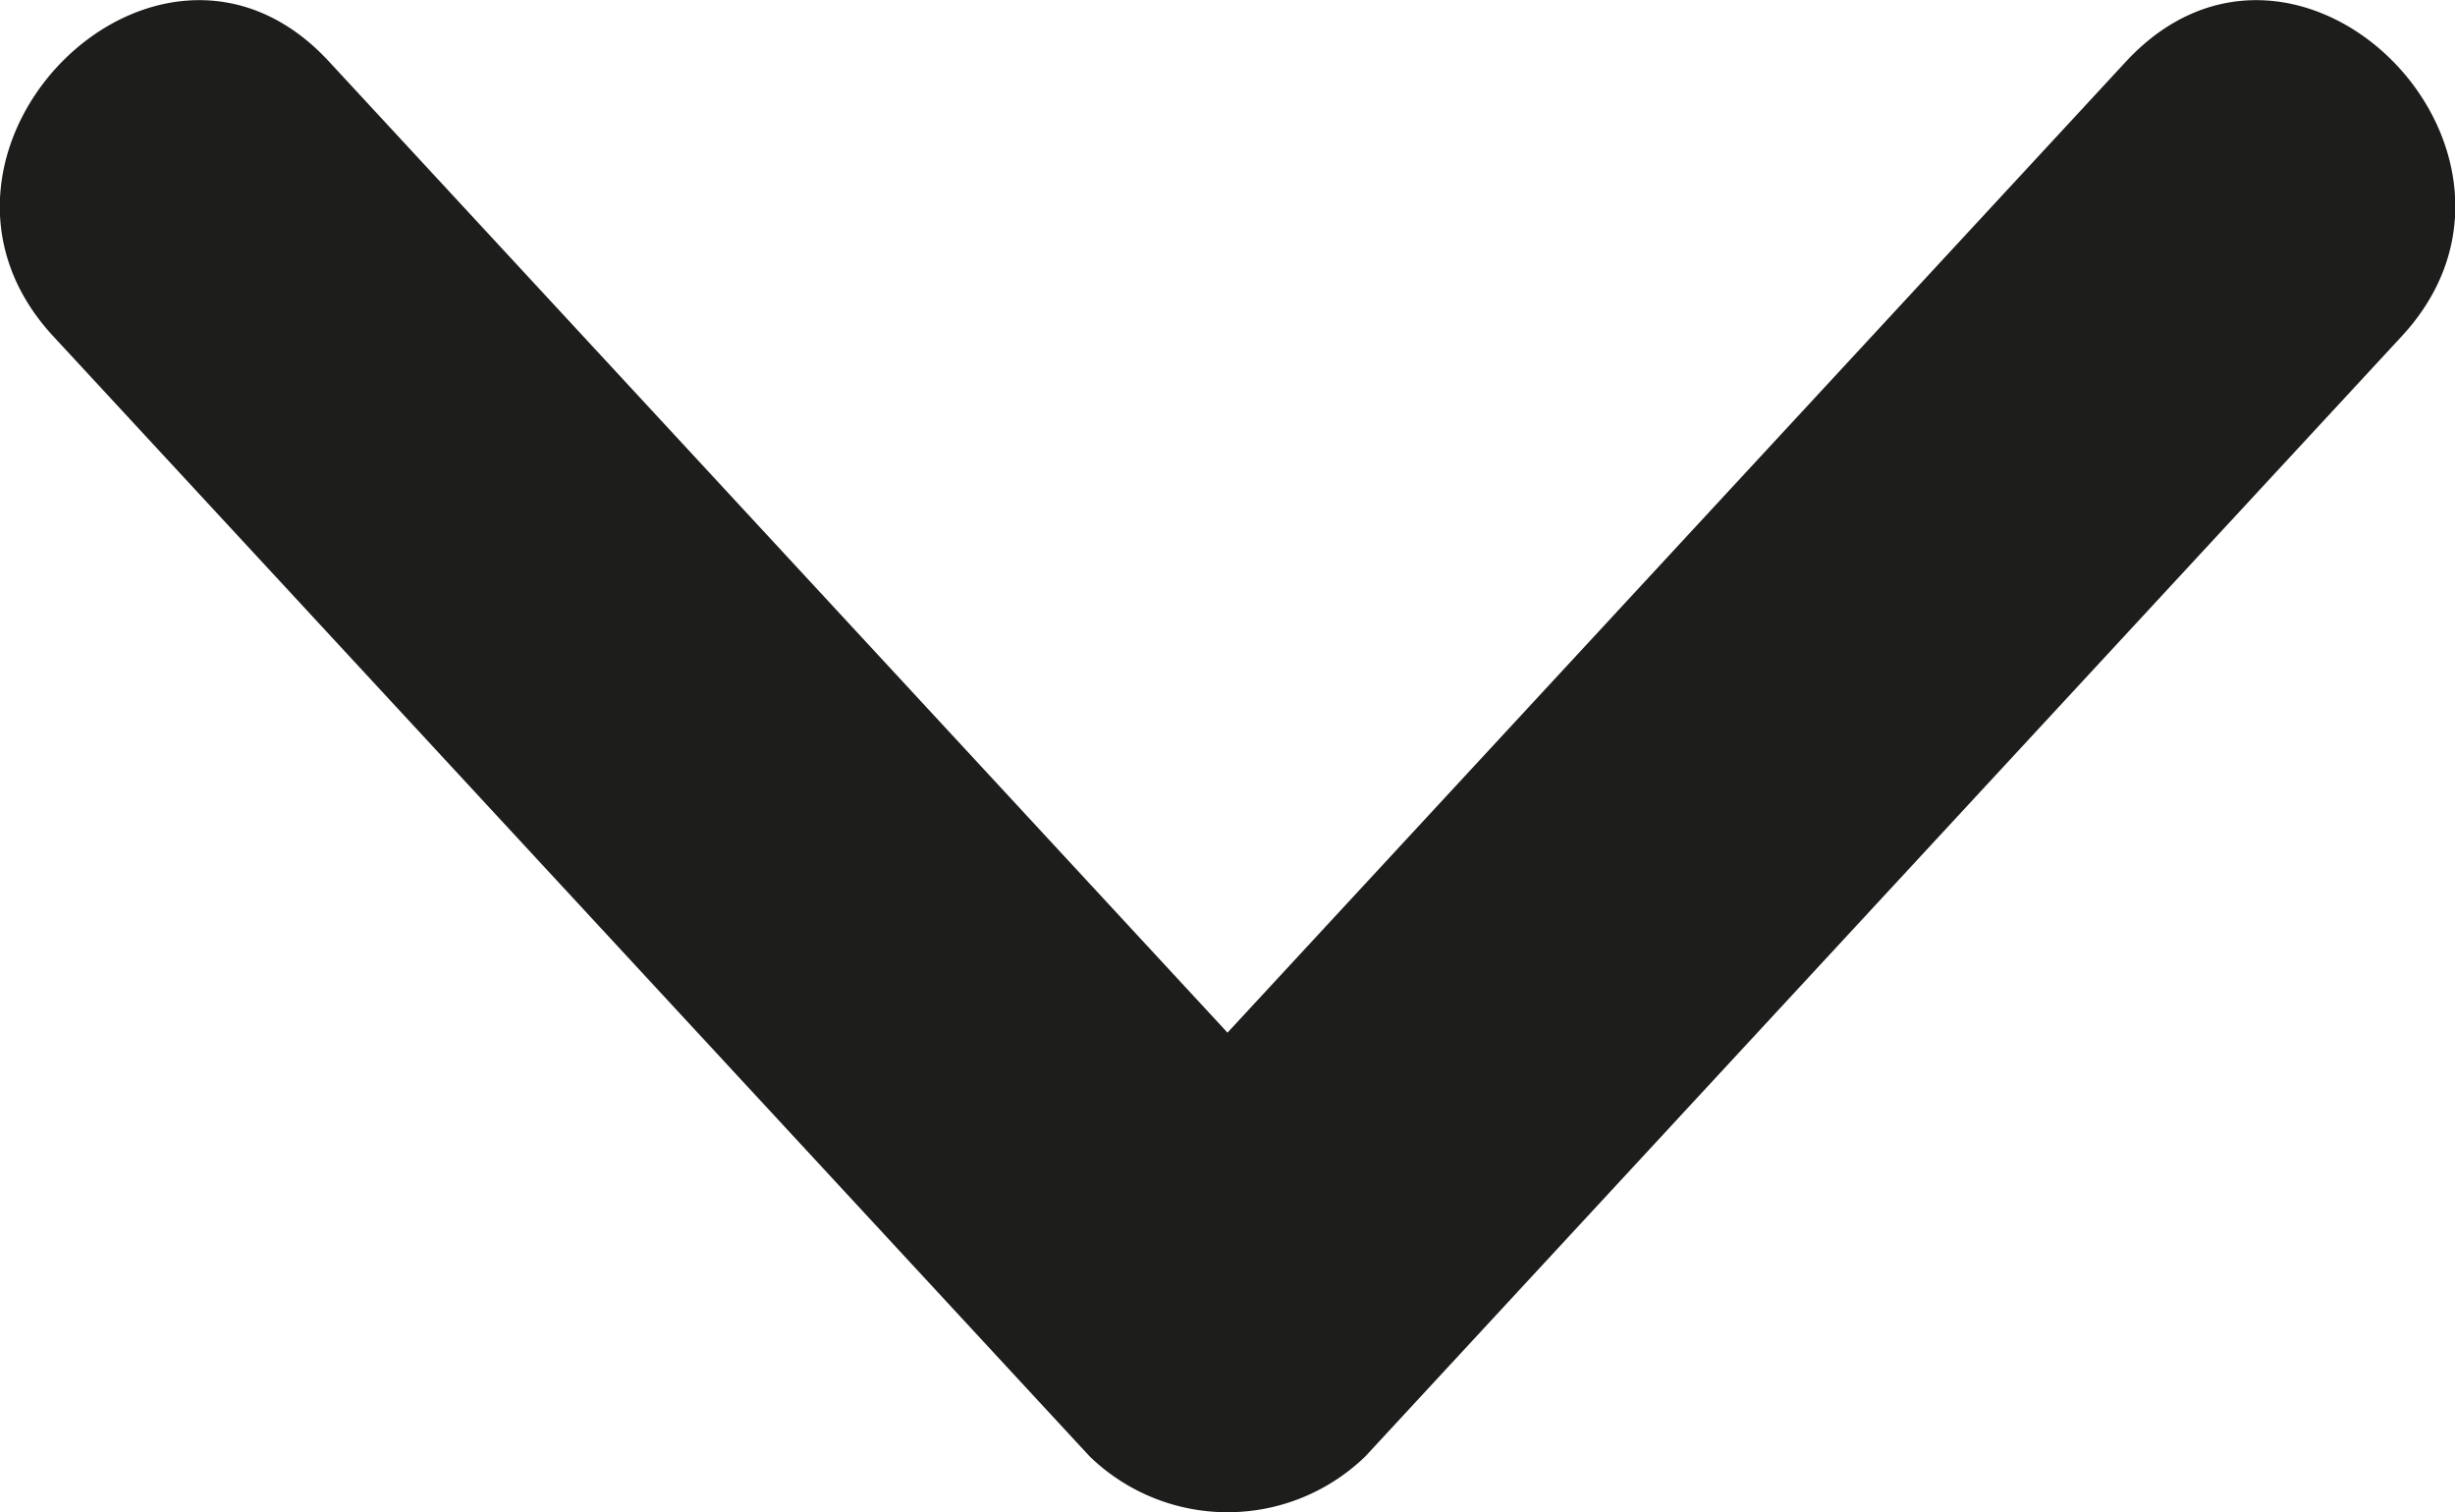 <svg id="Capa_1" data-name="Capa 1" xmlns="http://www.w3.org/2000/svg" viewBox="0 0 23.68 14.59"><defs><style>.cls-1{fill:#1d1d1b;}</style></defs><title>flecha</title><path class="cls-1" d="M.51,3.24l10,10.81a1.91,1.91,0,0,0,2.66,0l10-10.81c1.63-1.77-1-4.43-2.66-2.65l-10,10.81h2.66L3.17.59C1.52-1.19-1.12,1.47.51,3.24Z"/></svg>